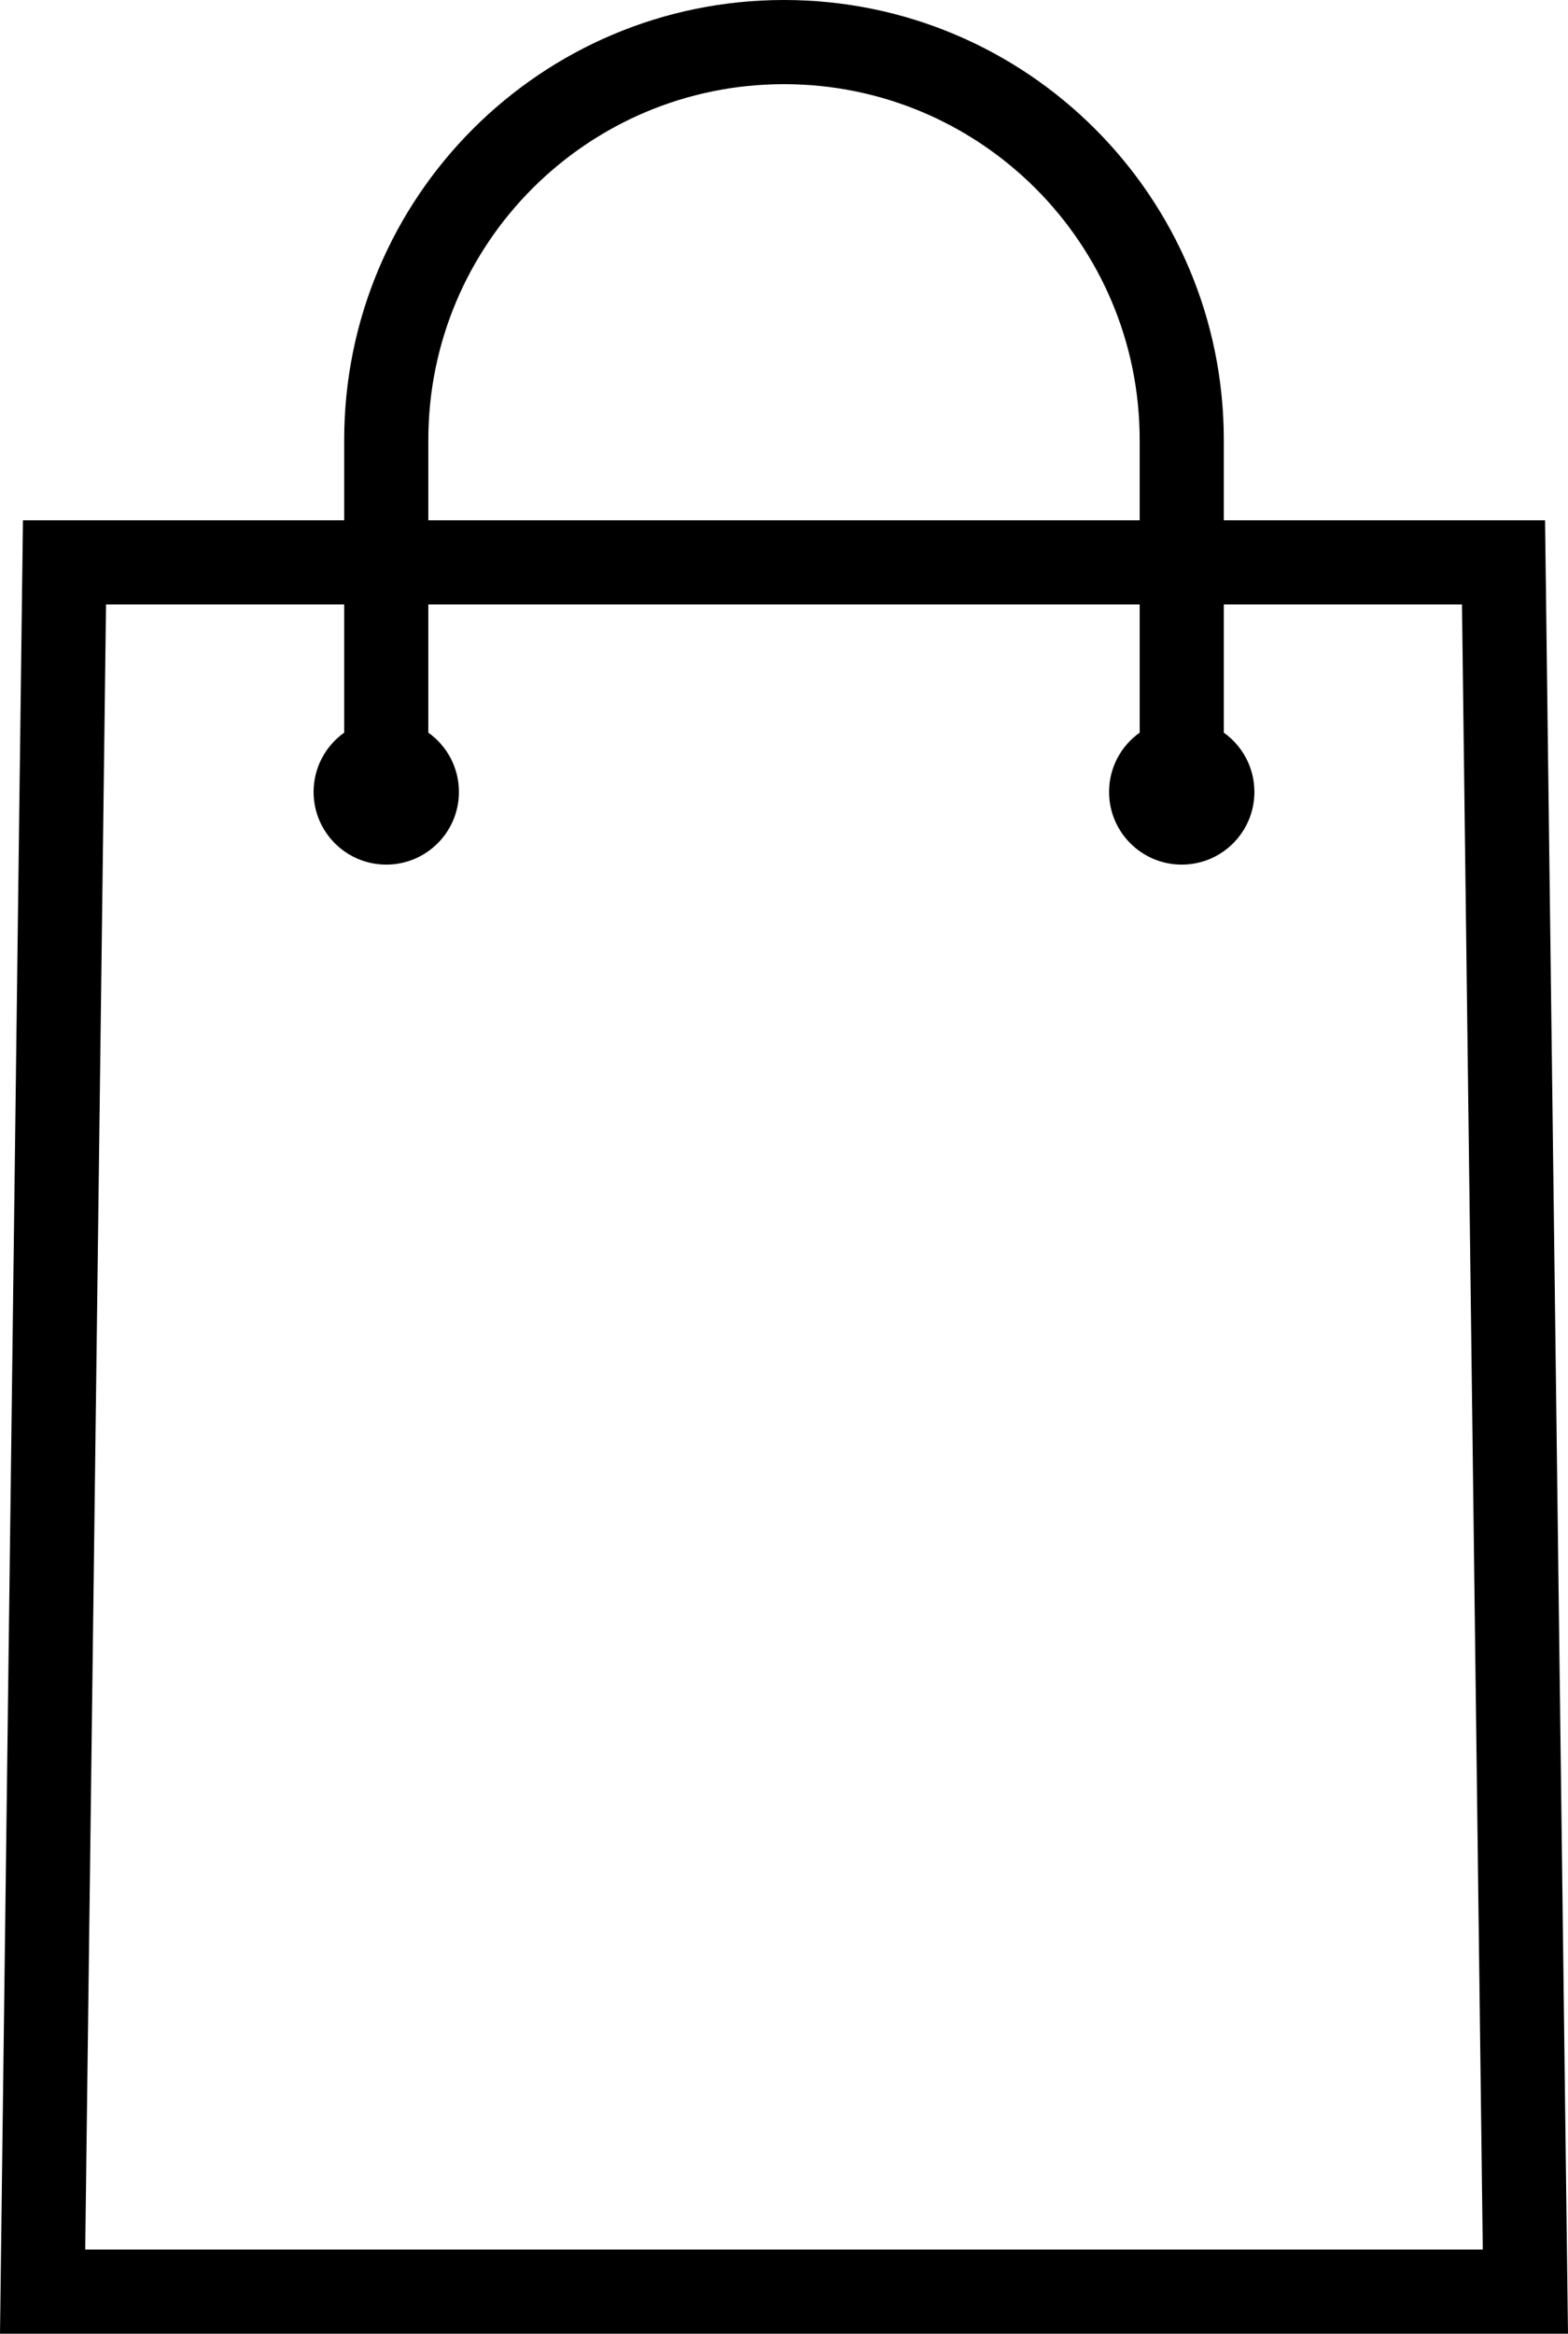<?xml version="1.0" encoding="UTF-8"?>
<!DOCTYPE svg PUBLIC '-//W3C//DTD SVG 1.0//EN'
          'http://www.w3.org/TR/2001/REC-SVG-20010904/DTD/svg10.dtd'>
<svg fill="none" height="305.0" preserveAspectRatio="xMidYMid meet" style="fill: none;" version="1.0" viewBox="0.0 0.0 205.0 305.0" width="205.0" xmlns="http://www.w3.org/2000/svg" xmlns:xlink="http://www.w3.org/1999/xlink" zoomAndPan="magnify"
><g id="change1_1"
  ><path clip-rule="evenodd" d="M45 68H3L0 305H205L202 68H160V57.5C160 25.744 134.256 0 102.5 0C70.744 0 45 25.744 45 57.5V68ZM45 79V95.753C42.579 97.475 41 100.303 41 103.5C41 108.747 45.253 113 50.5 113C55.747 113 60 108.747 60 103.5C60 100.303 58.421 97.475 56 95.753V79H149V95.753C146.579 97.475 145 100.303 145 103.5C145 108.747 149.253 113 154.5 113C159.747 113 164 108.747 164 103.5C164 100.303 162.421 97.475 160 95.753V79H191.138L193.86 294H11.14L13.862 79H45ZM149 68V57.5C149 31.819 128.181 11 102.5 11C76.819 11 56 31.819 56 57.5V68H149Z" fill="#000" fill-rule="evenodd"
  /></g
></svg
>
